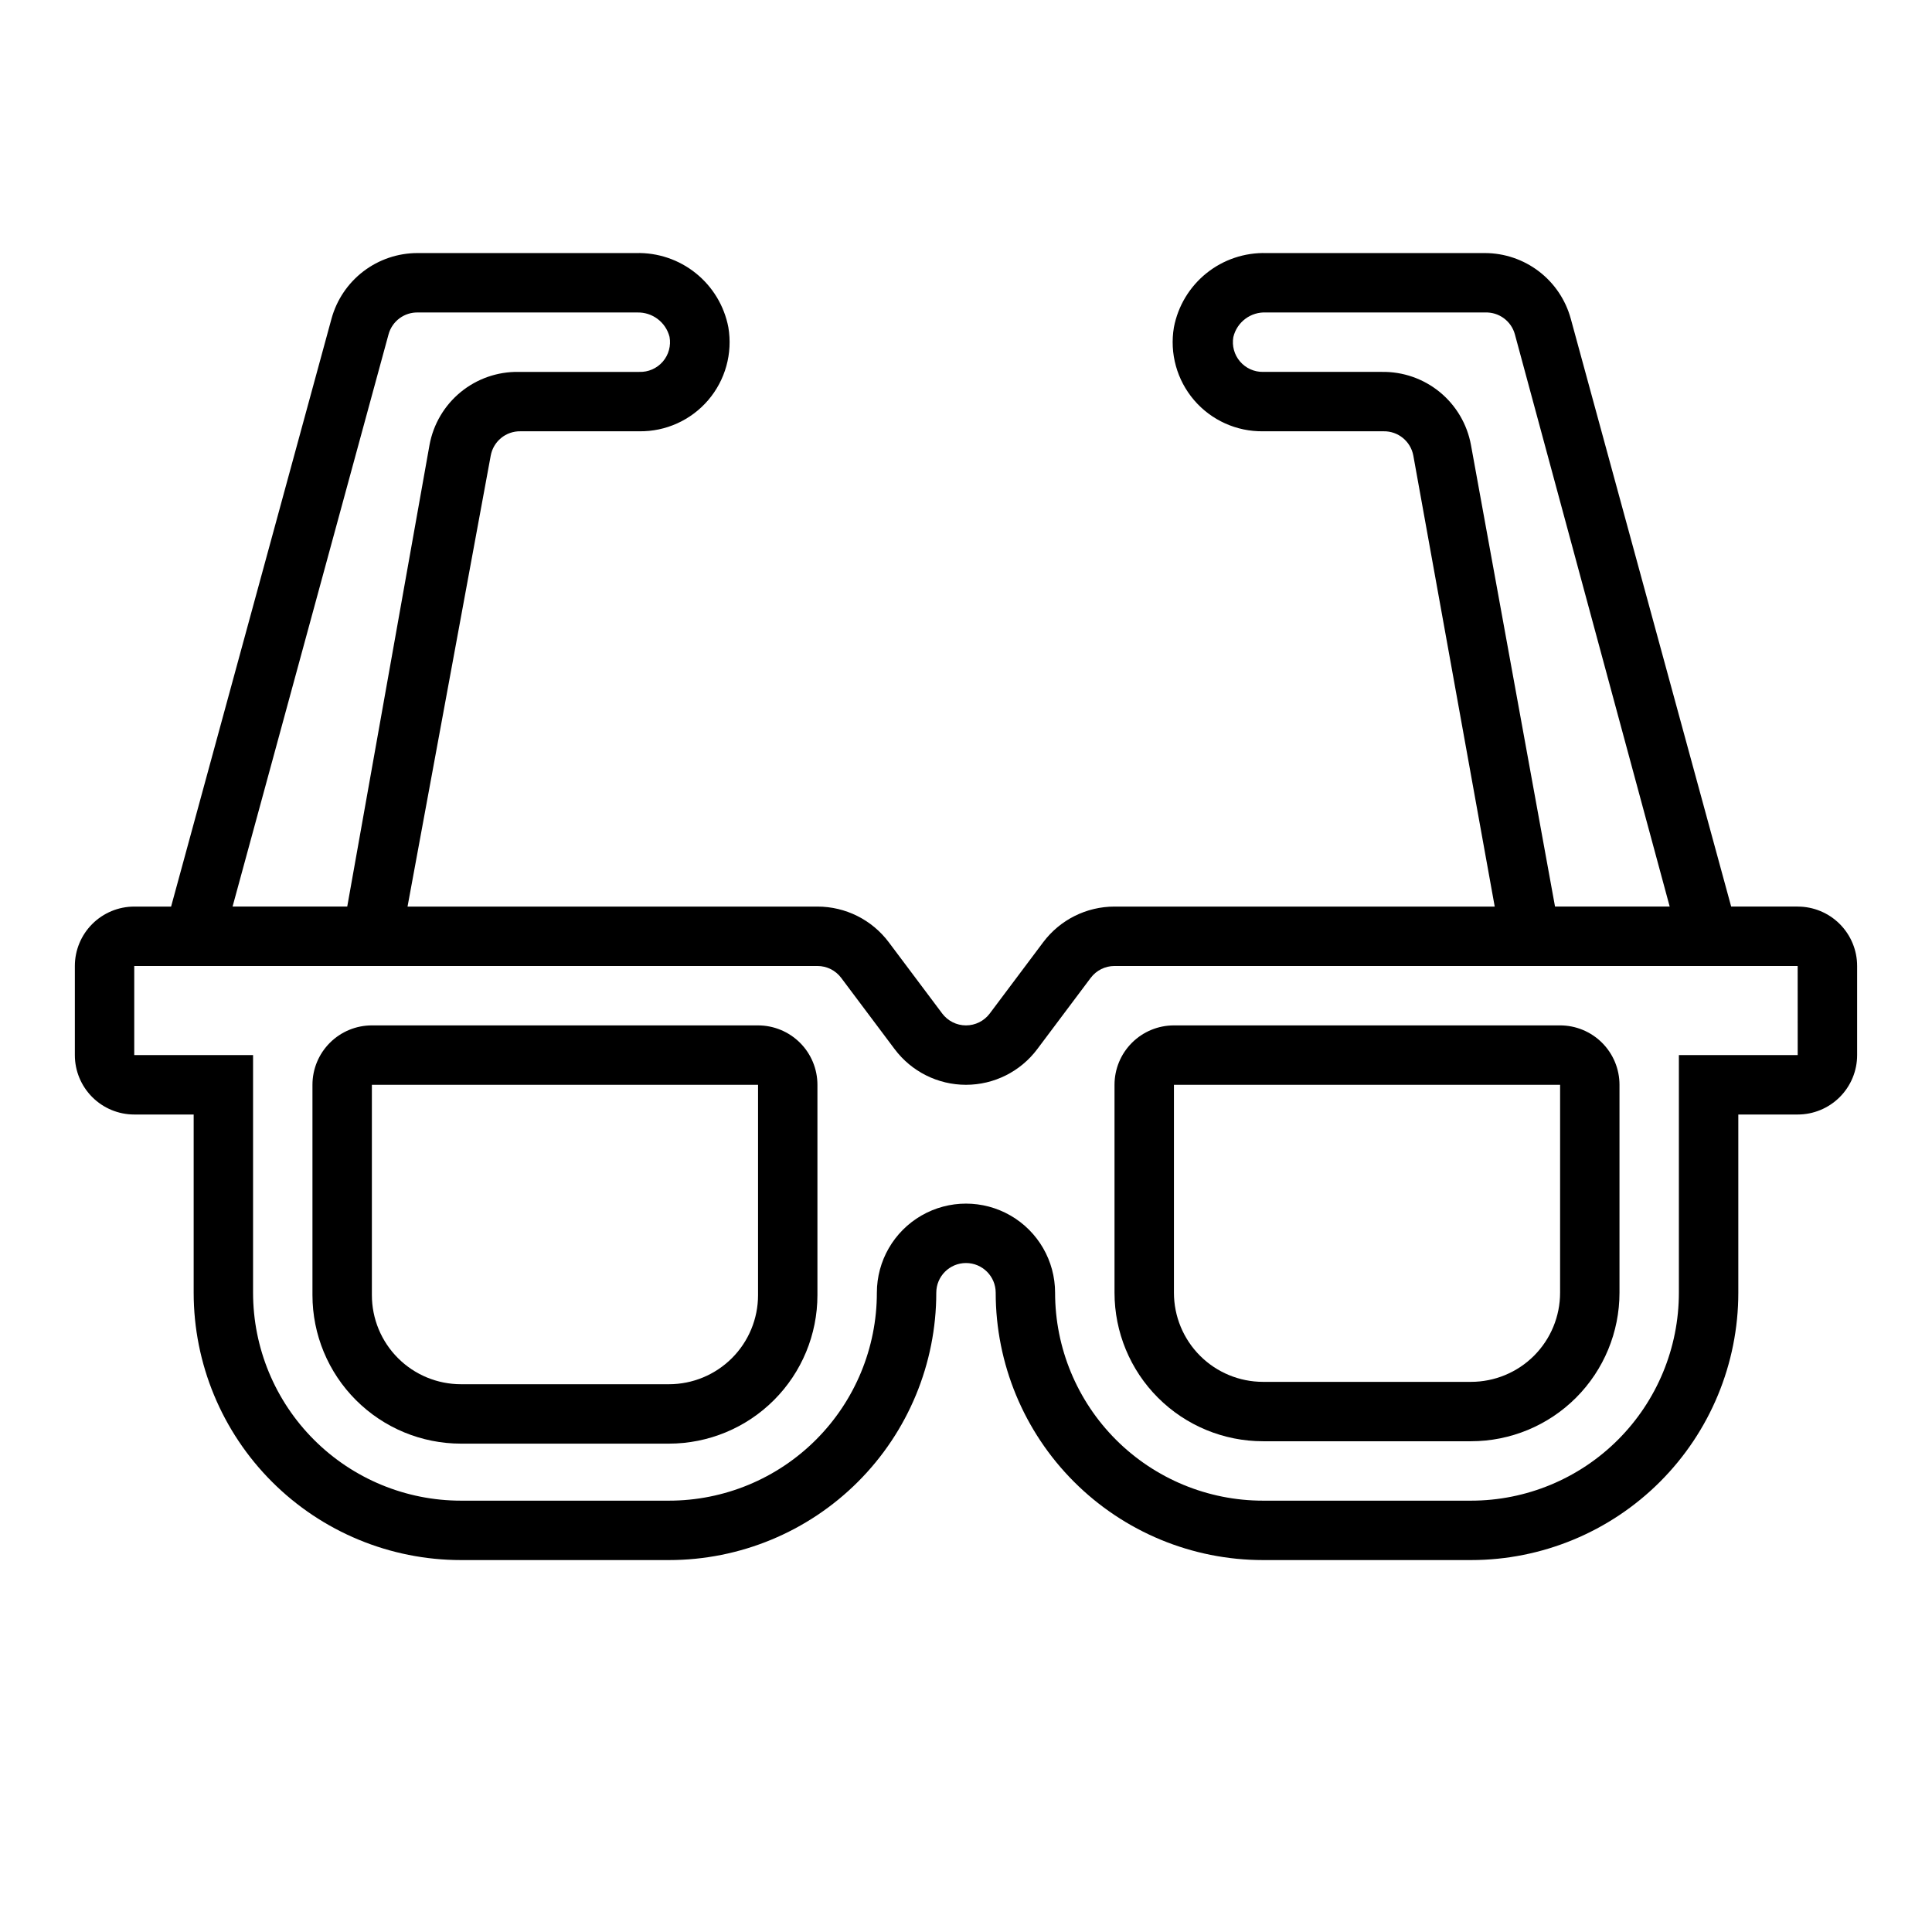 <?xml version="1.0" encoding="UTF-8"?>
<!-- The Best Svg Icon site in the world: iconSvg.co, Visit us! https://iconsvg.co -->
<svg fill="#000000" width="800px" height="800px" version="1.1" viewBox="144 144 512 512" xmlns="http://www.w3.org/2000/svg">
 <g>
  <path d="m620.41 384.25h-17.633l-42.508-155.79v0.004c-1.363-4.992-4.328-9.398-8.438-12.543-4.109-3.141-9.141-4.848-14.312-4.856h-57.938c-5.754-0.16-11.375 1.734-15.859 5.34-4.484 3.606-7.543 8.688-8.625 14.34-1.168 6.91 0.793 13.984 5.356 19.309 4.562 5.32 11.254 8.34 18.262 8.242h31.961c3.848-0.062 7.18 2.668 7.871 6.457l21.57 119.5h-100.76c-7.434 0-14.434 3.5-18.895 9.445l-14.168 18.895c-1.488 1.98-3.82 3.148-6.297 3.148-2.481 0-4.812-1.168-6.301-3.148l-14.168-18.895c-4.461-5.945-11.461-9.445-18.895-9.445h-108.63l22.043-119.5c0.691-3.789 4.023-6.519 7.871-6.457h31.488c7.008 0.098 13.699-2.922 18.262-8.242 4.562-5.324 6.523-12.398 5.356-19.309-1.082-5.652-4.141-10.734-8.625-14.34-4.484-3.606-10.105-5.5-15.859-5.34h-57.938c-5.172 0.008-10.203 1.715-14.312 4.856-4.109 3.144-7.074 7.551-8.438 12.543l-42.508 155.79h-9.762c-4.176 0-8.18 1.66-11.133 4.613-2.953 2.953-4.613 6.957-4.613 11.133v23.617-0.004c0 4.176 1.66 8.18 4.613 11.133s6.957 4.613 11.133 4.613h15.742v47.23c0 18.793 7.465 36.812 20.754 50.098 13.285 13.289 31.305 20.75 50.098 20.75h55.105-0.004c18.793 0 36.812-7.461 50.098-20.75 13.289-13.285 20.75-31.305 20.75-50.098 0-4.348 3.527-7.871 7.875-7.871s7.871 3.523 7.871 7.871c0 18.793 7.465 36.812 20.75 50.098 13.285 13.289 31.309 20.75 50.098 20.75h55.105c18.789 0 36.809-7.461 50.098-20.75 13.285-13.285 20.75-31.305 20.75-50.098v-47.23h15.742c4.176 0 8.18-1.66 11.133-4.613s4.613-6.957 4.613-11.133v-23.613c0-4.176-1.66-8.18-4.613-11.133-2.953-2.953-6.957-4.613-11.133-4.613zm-86.59-122.33c-1.008-5.5-3.934-10.465-8.258-14.012-4.324-3.547-9.766-5.441-15.359-5.352h-31.488c-2.34 0.035-4.578-0.977-6.098-2.758-1.523-1.781-2.172-4.144-1.773-6.453 0.945-4.008 4.625-6.758 8.738-6.535h58.016c3.66-0.125 6.922 2.289 7.871 5.828l41.016 151.61h-30.387zm-286.86-29.281c0.953-3.539 4.215-5.953 7.875-5.828h58.016c4.019-0.125 7.586 2.559 8.582 6.457 0.43 2.348-0.227 4.766-1.789 6.57-1.562 1.805-3.856 2.805-6.242 2.719h-31.961c-5.59-0.09-11.035 1.805-15.359 5.352-4.324 3.547-7.25 8.512-8.258 14.012l-21.805 122.33h-30.387zm373.45 190.97h-31.488v62.977c0 14.617-5.805 28.633-16.137 38.965-10.336 10.336-24.352 16.141-38.965 16.141h-55.105c-14.613 0-28.629-5.805-38.965-16.141-10.332-10.332-16.141-24.348-16.141-38.965 0-8.438-4.5-16.234-11.809-20.453-7.305-4.215-16.309-4.215-23.613 0-7.309 4.219-11.809 12.016-11.809 20.453 0 14.617-5.805 28.633-16.141 38.965-10.332 10.336-24.348 16.141-38.965 16.141h-55.102c-14.617 0-28.633-5.805-38.965-16.141-10.336-10.332-16.141-24.348-16.141-38.965v-62.977h-31.488v-23.613h181.05c2.481 0 4.812 1.164 6.301 3.148l14.168 18.895v-0.004c4.461 5.949 11.461 9.449 18.895 9.449s14.43-3.5 18.891-9.449l14.168-18.895 0.004 0.004c1.484-1.984 3.816-3.148 6.297-3.148h181.05z"/>
  <path d="m344.89 415.74h-102.34c-4.176 0-8.18 1.66-11.133 4.613-2.953 2.949-4.613 6.957-4.613 11.133v55.734-0.004c0 10.441 4.148 20.453 11.531 27.832 7.379 7.383 17.391 11.531 27.832 11.531h55.105-0.004c10.441 0 20.453-4.148 27.832-11.531 7.383-7.379 11.527-17.391 11.527-27.832v-55.73c0-4.176-1.656-8.184-4.609-11.133-2.953-2.953-6.957-4.613-11.133-4.613zm0 71.477c0 6.266-2.488 12.273-6.918 16.699-4.43 4.43-10.434 6.918-16.699 6.918h-55.102c-6.266 0-12.273-2.488-16.699-6.918-4.43-4.426-6.918-10.434-6.918-16.699v-55.73h102.34z"/>
  <path d="m557.44 415.74h-102.34c-4.176 0-8.18 1.66-11.133 4.613-2.953 2.949-4.609 6.957-4.609 11.133v55.105-0.004c0 10.441 4.144 20.453 11.527 27.832 7.383 7.383 17.395 11.527 27.832 11.527h55.105c10.438 0 20.449-4.144 27.832-11.527 7.379-7.379 11.527-17.391 11.527-27.832v-55.102c0-4.176-1.66-8.184-4.613-11.133-2.953-2.953-6.957-4.613-11.133-4.613zm0 70.848c0 6.266-2.488 12.27-6.914 16.699-4.43 4.43-10.438 6.918-16.699 6.918h-55.105c-6.262 0-12.27-2.488-16.699-6.918-4.43-4.43-6.918-10.434-6.918-16.699v-55.102h102.34z"/>
 </g>
</svg>